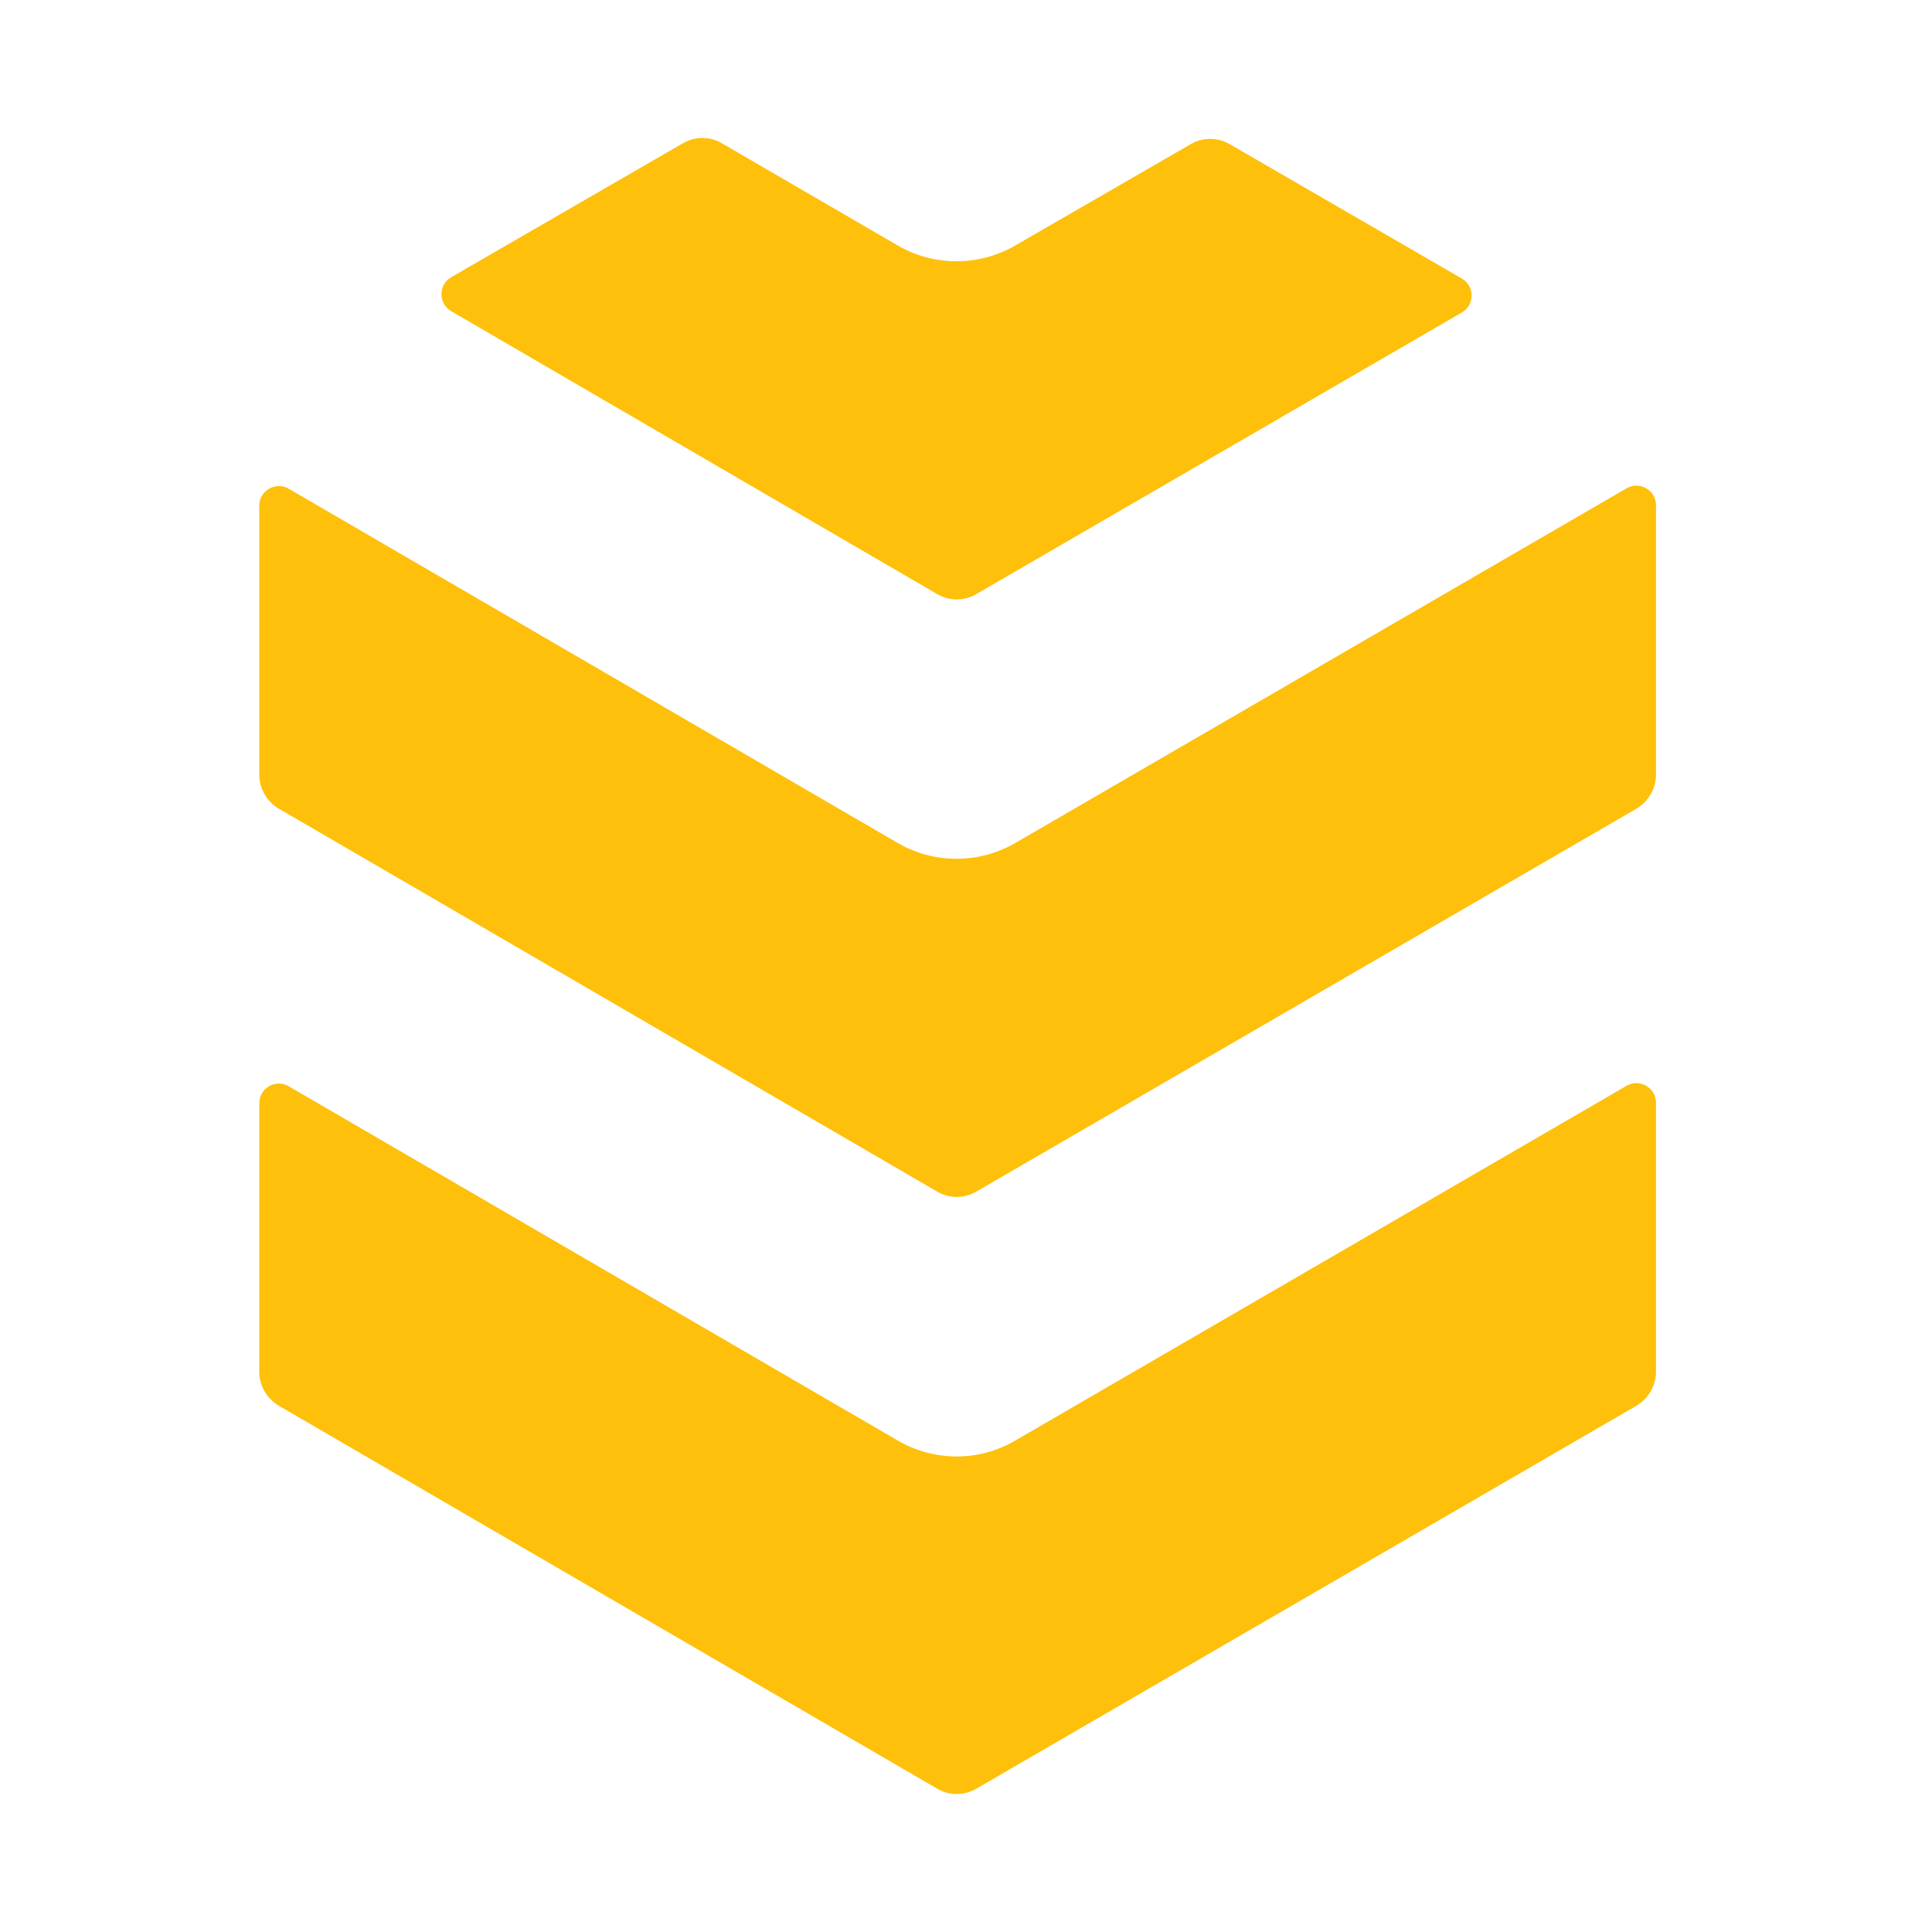 <svg width="56" height="56" viewBox="0 0 56 56" fill="none" xmlns="http://www.w3.org/2000/svg">
<path fill-rule="evenodd" clip-rule="evenodd" d="M7.515 39.777L7.515 31.977C7.515 31.538 7.994 31.266 8.369 31.486L26.024 41.756C27.072 42.364 28.378 42.377 29.426 41.756L47.146 31.473C47.521 31.253 48 31.525 48 31.964L48 39.764C48 40.165 47.78 40.54 47.431 40.747L28.301 51.845C27.951 52.052 27.512 52.052 27.163 51.845L8.084 40.747C7.735 40.54 7.515 40.165 7.515 39.764L7.515 39.777Z" fill="#FEC00B"/>
<path fill-rule="evenodd" clip-rule="evenodd" d="M19.79 4.155C20.139 3.948 20.579 3.948 20.928 4.155L26.024 7.117C27.072 7.725 28.378 7.725 29.426 7.117L34.509 4.181C34.858 3.974 35.298 3.974 35.648 4.181L42.373 8.074C42.749 8.294 42.749 8.838 42.373 9.057L28.301 17.219C27.951 17.426 27.512 17.426 27.163 17.219L13.077 9.019C12.702 8.799 12.702 8.255 13.077 8.036L19.79 4.155Z" fill="#FEC00B"/>
<path fill-rule="evenodd" clip-rule="evenodd" d="M7.515 14.658C7.515 14.218 7.994 13.947 8.369 14.166L26.024 24.436C27.072 25.044 28.378 25.044 29.426 24.436L47.146 14.154C47.521 13.934 48 14.205 48 14.645L48 22.458C48 22.858 47.78 23.234 47.431 23.441L28.301 34.538C27.951 34.745 27.512 34.745 27.163 34.538L8.084 23.441C7.735 23.234 7.515 22.858 7.515 22.458L7.515 14.658Z" fill="#FEC00B"/>
</svg>
